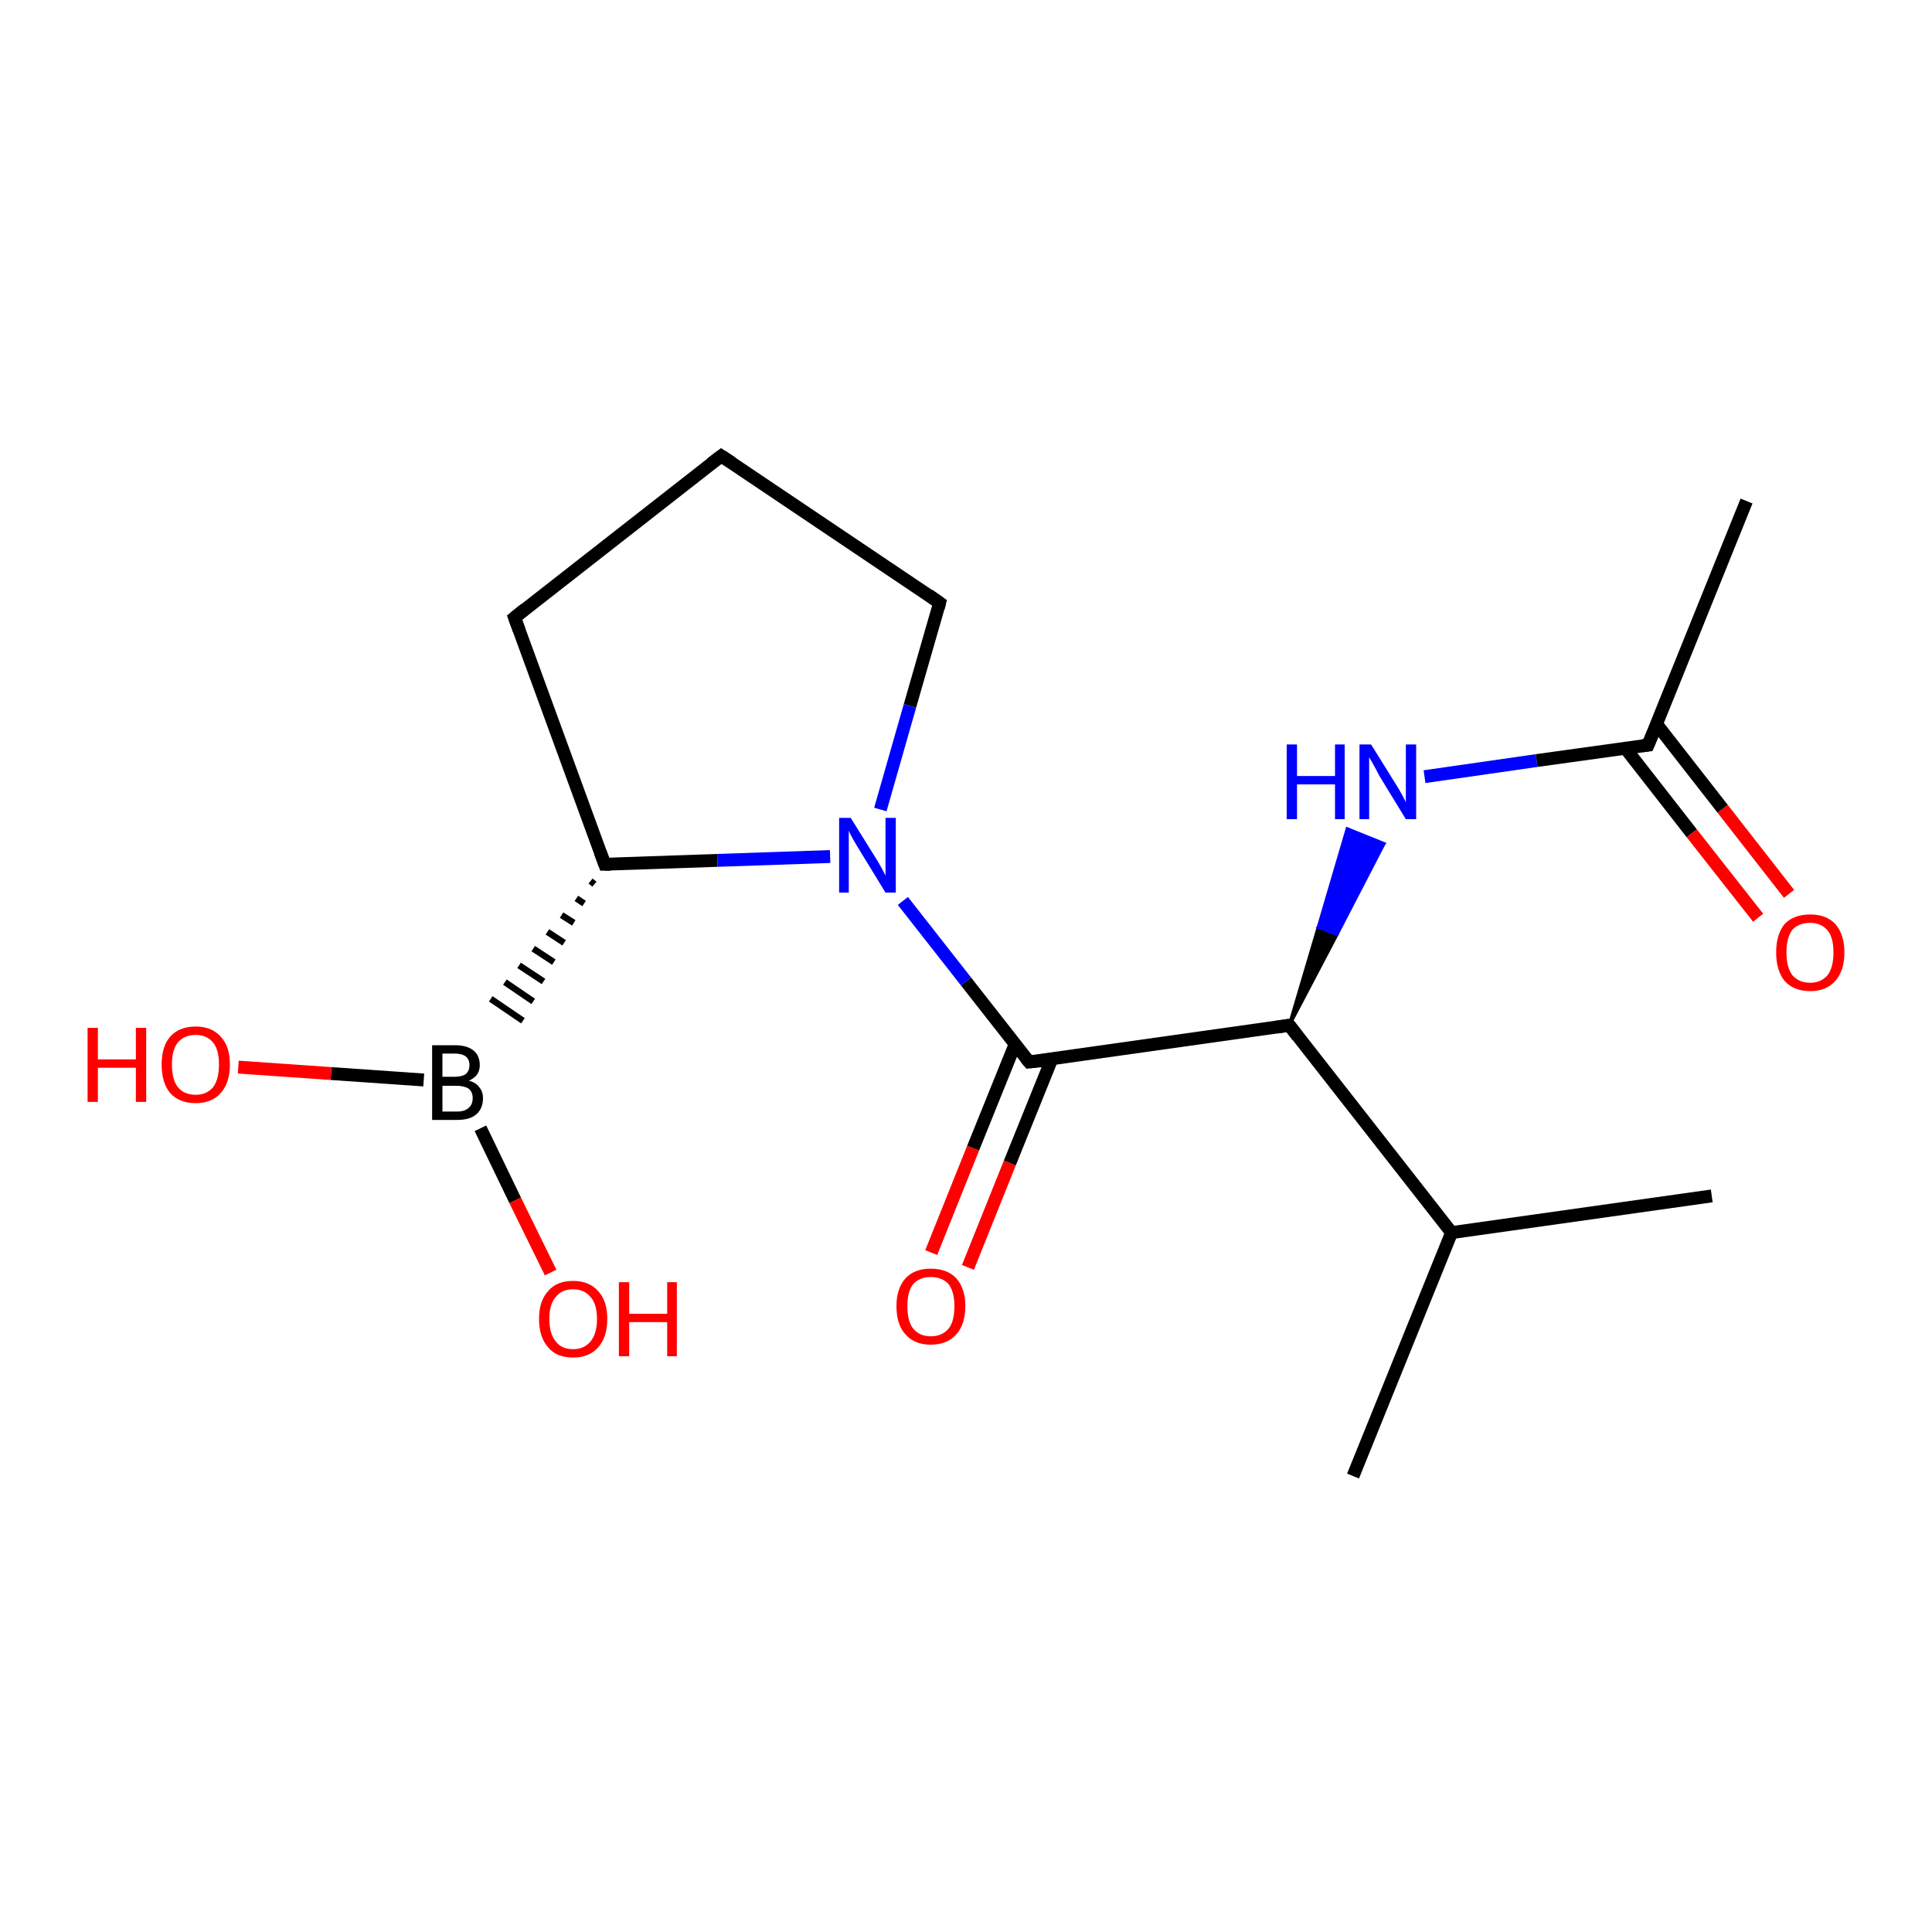<?xml version='1.0' encoding='iso-8859-1'?>
<svg version='1.1' baseProfile='full'
              xmlns='http://www.w3.org/2000/svg'
                      xmlns:rdkit='http://www.rdkit.org/xml'
                      xmlns:xlink='http://www.w3.org/1999/xlink'
                  xml:space='preserve'
width='300px' height='300px' viewBox='0 0 300 300'>
<!-- END OF HEADER -->
<rect style='opacity:1.0;fill:#FFFFFF;stroke:none' width='300.0' height='300.0' x='0.0' y='0.0'> </rect>
<path class='bond-0 atom-0 atom-1' d='M 265.8,185.7 L 225.4,191.4' style='fill:none;fill-rule:evenodd;stroke:#000000;stroke-width:2.0px;stroke-linecap:butt;stroke-linejoin:miter;stroke-opacity:1' />
<path class='bond-1 atom-1 atom-2' d='M 225.4,191.4 L 210.1,229.2' style='fill:none;fill-rule:evenodd;stroke:#000000;stroke-width:2.0px;stroke-linecap:butt;stroke-linejoin:miter;stroke-opacity:1' />
<path class='bond-2 atom-1 atom-3' d='M 225.4,191.4 L 200.2,159.2' style='fill:none;fill-rule:evenodd;stroke:#000000;stroke-width:2.0px;stroke-linecap:butt;stroke-linejoin:miter;stroke-opacity:1' />
<path class='bond-3 atom-3 atom-4' d='M 200.2,159.2 L 204.7,144.0 L 207.6,145.1 Z' style='fill:#000000;fill-rule:evenodd;fill-opacity:1;stroke:#000000;stroke-width:0.5px;stroke-linecap:butt;stroke-linejoin:miter;stroke-opacity:1;' />
<path class='bond-3 atom-3 atom-4' d='M 204.7,144.0 L 214.9,131.0 L 209.2,128.7 Z' style='fill:#0000FF;fill-rule:evenodd;fill-opacity:1;stroke:#0000FF;stroke-width:0.5px;stroke-linecap:butt;stroke-linejoin:miter;stroke-opacity:1;' />
<path class='bond-3 atom-3 atom-4' d='M 204.7,144.0 L 207.6,145.1 L 214.9,131.0 Z' style='fill:#0000FF;fill-rule:evenodd;fill-opacity:1;stroke:#0000FF;stroke-width:0.5px;stroke-linecap:butt;stroke-linejoin:miter;stroke-opacity:1;' />
<path class='bond-4 atom-4 atom-5' d='M 221.2,120.6 L 238.6,118.1' style='fill:none;fill-rule:evenodd;stroke:#0000FF;stroke-width:2.0px;stroke-linecap:butt;stroke-linejoin:miter;stroke-opacity:1' />
<path class='bond-4 atom-4 atom-5' d='M 238.6,118.1 L 255.9,115.7' style='fill:none;fill-rule:evenodd;stroke:#000000;stroke-width:2.0px;stroke-linecap:butt;stroke-linejoin:miter;stroke-opacity:1' />
<path class='bond-5 atom-5 atom-6' d='M 255.9,115.7 L 271.2,77.8' style='fill:none;fill-rule:evenodd;stroke:#000000;stroke-width:2.0px;stroke-linecap:butt;stroke-linejoin:miter;stroke-opacity:1' />
<path class='bond-6 atom-5 atom-7' d='M 252.4,116.2 L 262.7,129.4' style='fill:none;fill-rule:evenodd;stroke:#000000;stroke-width:2.0px;stroke-linecap:butt;stroke-linejoin:miter;stroke-opacity:1' />
<path class='bond-6 atom-5 atom-7' d='M 262.7,129.4 L 273.0,142.5' style='fill:none;fill-rule:evenodd;stroke:#FF0000;stroke-width:2.0px;stroke-linecap:butt;stroke-linejoin:miter;stroke-opacity:1' />
<path class='bond-6 atom-5 atom-7' d='M 257.2,112.4 L 267.5,125.6' style='fill:none;fill-rule:evenodd;stroke:#000000;stroke-width:2.0px;stroke-linecap:butt;stroke-linejoin:miter;stroke-opacity:1' />
<path class='bond-6 atom-5 atom-7' d='M 267.5,125.6 L 277.8,138.8' style='fill:none;fill-rule:evenodd;stroke:#FF0000;stroke-width:2.0px;stroke-linecap:butt;stroke-linejoin:miter;stroke-opacity:1' />
<path class='bond-7 atom-3 atom-8' d='M 200.2,159.2 L 159.8,164.9' style='fill:none;fill-rule:evenodd;stroke:#000000;stroke-width:2.0px;stroke-linecap:butt;stroke-linejoin:miter;stroke-opacity:1' />
<path class='bond-8 atom-8 atom-9' d='M 157.6,162.2 L 151.1,178.3' style='fill:none;fill-rule:evenodd;stroke:#000000;stroke-width:2.0px;stroke-linecap:butt;stroke-linejoin:miter;stroke-opacity:1' />
<path class='bond-8 atom-8 atom-9' d='M 151.1,178.3 L 144.6,194.5' style='fill:none;fill-rule:evenodd;stroke:#FF0000;stroke-width:2.0px;stroke-linecap:butt;stroke-linejoin:miter;stroke-opacity:1' />
<path class='bond-8 atom-8 atom-9' d='M 163.3,164.5 L 156.8,180.6' style='fill:none;fill-rule:evenodd;stroke:#000000;stroke-width:2.0px;stroke-linecap:butt;stroke-linejoin:miter;stroke-opacity:1' />
<path class='bond-8 atom-8 atom-9' d='M 156.8,180.6 L 150.3,196.8' style='fill:none;fill-rule:evenodd;stroke:#FF0000;stroke-width:2.0px;stroke-linecap:butt;stroke-linejoin:miter;stroke-opacity:1' />
<path class='bond-9 atom-8 atom-10' d='M 159.8,164.9 L 150.0,152.4' style='fill:none;fill-rule:evenodd;stroke:#000000;stroke-width:2.0px;stroke-linecap:butt;stroke-linejoin:miter;stroke-opacity:1' />
<path class='bond-9 atom-8 atom-10' d='M 150.0,152.4 L 140.2,139.9' style='fill:none;fill-rule:evenodd;stroke:#0000FF;stroke-width:2.0px;stroke-linecap:butt;stroke-linejoin:miter;stroke-opacity:1' />
<path class='bond-10 atom-10 atom-11' d='M 136.7,125.7 L 141.3,109.6' style='fill:none;fill-rule:evenodd;stroke:#0000FF;stroke-width:2.0px;stroke-linecap:butt;stroke-linejoin:miter;stroke-opacity:1' />
<path class='bond-10 atom-10 atom-11' d='M 141.3,109.6 L 145.9,93.6' style='fill:none;fill-rule:evenodd;stroke:#000000;stroke-width:2.0px;stroke-linecap:butt;stroke-linejoin:miter;stroke-opacity:1' />
<path class='bond-11 atom-11 atom-12' d='M 145.9,93.6 L 112.0,70.8' style='fill:none;fill-rule:evenodd;stroke:#000000;stroke-width:2.0px;stroke-linecap:butt;stroke-linejoin:miter;stroke-opacity:1' />
<path class='bond-12 atom-12 atom-13' d='M 112.0,70.8 L 79.9,95.9' style='fill:none;fill-rule:evenodd;stroke:#000000;stroke-width:2.0px;stroke-linecap:butt;stroke-linejoin:miter;stroke-opacity:1' />
<path class='bond-13 atom-13 atom-14' d='M 79.9,95.9 L 93.9,134.2' style='fill:none;fill-rule:evenodd;stroke:#000000;stroke-width:2.0px;stroke-linecap:butt;stroke-linejoin:miter;stroke-opacity:1' />
<path class='bond-14 atom-14 atom-15' d='M 91.7,136.8 L 92.3,137.3' style='fill:none;fill-rule:evenodd;stroke:#000000;stroke-width:1.0px;stroke-linecap:butt;stroke-linejoin:miter;stroke-opacity:1' />
<path class='bond-14 atom-14 atom-15' d='M 89.5,139.5 L 90.7,140.3' style='fill:none;fill-rule:evenodd;stroke:#000000;stroke-width:1.0px;stroke-linecap:butt;stroke-linejoin:miter;stroke-opacity:1' />
<path class='bond-14 atom-14 atom-15' d='M 87.2,142.1 L 89.1,143.3' style='fill:none;fill-rule:evenodd;stroke:#000000;stroke-width:1.0px;stroke-linecap:butt;stroke-linejoin:miter;stroke-opacity:1' />
<path class='bond-14 atom-14 atom-15' d='M 85.0,144.7 L 87.6,146.4' style='fill:none;fill-rule:evenodd;stroke:#000000;stroke-width:1.0px;stroke-linecap:butt;stroke-linejoin:miter;stroke-opacity:1' />
<path class='bond-14 atom-14 atom-15' d='M 82.8,147.3 L 86.0,149.4' style='fill:none;fill-rule:evenodd;stroke:#000000;stroke-width:1.0px;stroke-linecap:butt;stroke-linejoin:miter;stroke-opacity:1' />
<path class='bond-14 atom-14 atom-15' d='M 80.6,149.9 L 84.4,152.4' style='fill:none;fill-rule:evenodd;stroke:#000000;stroke-width:1.0px;stroke-linecap:butt;stroke-linejoin:miter;stroke-opacity:1' />
<path class='bond-14 atom-14 atom-15' d='M 78.4,152.5 L 82.8,155.5' style='fill:none;fill-rule:evenodd;stroke:#000000;stroke-width:1.0px;stroke-linecap:butt;stroke-linejoin:miter;stroke-opacity:1' />
<path class='bond-14 atom-14 atom-15' d='M 76.2,155.1 L 81.2,158.5' style='fill:none;fill-rule:evenodd;stroke:#000000;stroke-width:1.0px;stroke-linecap:butt;stroke-linejoin:miter;stroke-opacity:1' />
<path class='bond-15 atom-15 atom-16' d='M 65.8,167.7 L 51.4,166.7' style='fill:none;fill-rule:evenodd;stroke:#000000;stroke-width:2.0px;stroke-linecap:butt;stroke-linejoin:miter;stroke-opacity:1' />
<path class='bond-15 atom-15 atom-16' d='M 51.4,166.7 L 37.0,165.7' style='fill:none;fill-rule:evenodd;stroke:#FF0000;stroke-width:2.0px;stroke-linecap:butt;stroke-linejoin:miter;stroke-opacity:1' />
<path class='bond-16 atom-15 atom-17' d='M 74.6,175.2 L 80.0,186.4' style='fill:none;fill-rule:evenodd;stroke:#000000;stroke-width:2.0px;stroke-linecap:butt;stroke-linejoin:miter;stroke-opacity:1' />
<path class='bond-16 atom-15 atom-17' d='M 80.0,186.4 L 85.5,197.6' style='fill:none;fill-rule:evenodd;stroke:#FF0000;stroke-width:2.0px;stroke-linecap:butt;stroke-linejoin:miter;stroke-opacity:1' />
<path class='bond-17 atom-14 atom-10' d='M 93.9,134.2 L 111.4,133.6' style='fill:none;fill-rule:evenodd;stroke:#000000;stroke-width:2.0px;stroke-linecap:butt;stroke-linejoin:miter;stroke-opacity:1' />
<path class='bond-17 atom-14 atom-10' d='M 111.4,133.6 L 128.9,133.0' style='fill:none;fill-rule:evenodd;stroke:#0000FF;stroke-width:2.0px;stroke-linecap:butt;stroke-linejoin:miter;stroke-opacity:1' />
<path d='M 201.5,160.9 L 200.2,159.2 L 198.2,159.5' style='fill:none;stroke:#000000;stroke-width:2.0px;stroke-linecap:butt;stroke-linejoin:miter;stroke-opacity:1;' />
<path d='M 255.0,115.8 L 255.9,115.7 L 256.7,113.8' style='fill:none;stroke:#000000;stroke-width:2.0px;stroke-linecap:butt;stroke-linejoin:miter;stroke-opacity:1;' />
<path d='M 161.8,164.7 L 159.8,164.9 L 159.3,164.3' style='fill:none;stroke:#000000;stroke-width:2.0px;stroke-linecap:butt;stroke-linejoin:miter;stroke-opacity:1;' />
<path d='M 145.7,94.4 L 145.9,93.6 L 144.2,92.4' style='fill:none;stroke:#000000;stroke-width:2.0px;stroke-linecap:butt;stroke-linejoin:miter;stroke-opacity:1;' />
<path d='M 113.7,71.9 L 112.0,70.8 L 110.4,72.0' style='fill:none;stroke:#000000;stroke-width:2.0px;stroke-linecap:butt;stroke-linejoin:miter;stroke-opacity:1;' />
<path d='M 81.5,94.6 L 79.9,95.9 L 80.6,97.8' style='fill:none;stroke:#000000;stroke-width:2.0px;stroke-linecap:butt;stroke-linejoin:miter;stroke-opacity:1;' />
<path d='M 93.2,132.3 L 93.9,134.2 L 94.8,134.2' style='fill:none;stroke:#000000;stroke-width:2.0px;stroke-linecap:butt;stroke-linejoin:miter;stroke-opacity:1;' />
<path class='atom-4' d='M 199.8 115.6
L 201.4 115.6
L 201.4 120.5
L 207.3 120.5
L 207.3 115.6
L 208.8 115.6
L 208.8 127.2
L 207.3 127.2
L 207.3 121.8
L 201.4 121.8
L 201.4 127.2
L 199.8 127.2
L 199.8 115.6
' fill='#0000FF'/>
<path class='atom-4' d='M 212.9 115.6
L 216.7 121.7
Q 217.1 122.3, 217.7 123.4
Q 218.3 124.5, 218.3 124.6
L 218.3 115.6
L 219.9 115.6
L 219.9 127.2
L 218.3 127.2
L 214.2 120.5
Q 213.8 119.7, 213.3 118.8
Q 212.8 117.9, 212.6 117.6
L 212.6 127.2
L 211.1 127.2
L 211.1 115.6
L 212.9 115.6
' fill='#0000FF'/>
<path class='atom-7' d='M 275.8 147.9
Q 275.8 145.1, 277.1 143.5
Q 278.5 142.0, 281.1 142.0
Q 283.6 142.0, 285.0 143.5
Q 286.4 145.1, 286.4 147.9
Q 286.4 150.7, 285.0 152.3
Q 283.6 153.9, 281.1 153.9
Q 278.5 153.9, 277.1 152.3
Q 275.8 150.7, 275.8 147.9
M 281.1 152.6
Q 282.8 152.6, 283.8 151.4
Q 284.7 150.2, 284.7 147.9
Q 284.7 145.6, 283.8 144.5
Q 282.8 143.3, 281.1 143.3
Q 279.3 143.3, 278.3 144.4
Q 277.4 145.6, 277.4 147.9
Q 277.4 150.2, 278.3 151.4
Q 279.3 152.6, 281.1 152.6
' fill='#FF0000'/>
<path class='atom-9' d='M 139.2 202.8
Q 139.2 200.1, 140.6 198.5
Q 142.0 197.0, 144.5 197.0
Q 147.1 197.0, 148.5 198.5
Q 149.9 200.1, 149.9 202.8
Q 149.9 205.6, 148.5 207.2
Q 147.1 208.8, 144.5 208.8
Q 142.0 208.8, 140.6 207.2
Q 139.2 205.7, 139.2 202.8
M 144.5 207.5
Q 146.3 207.5, 147.3 206.3
Q 148.2 205.2, 148.2 202.8
Q 148.2 200.6, 147.3 199.4
Q 146.3 198.3, 144.5 198.3
Q 142.8 198.3, 141.8 199.4
Q 140.9 200.5, 140.9 202.8
Q 140.9 205.2, 141.8 206.3
Q 142.8 207.5, 144.5 207.5
' fill='#FF0000'/>
<path class='atom-10' d='M 132.1 127.0
L 135.9 133.1
Q 136.3 133.7, 136.9 134.8
Q 137.5 135.9, 137.5 136.0
L 137.5 127.0
L 139.1 127.0
L 139.1 138.6
L 137.5 138.6
L 133.4 131.9
Q 132.9 131.1, 132.4 130.2
Q 131.9 129.3, 131.8 129.0
L 131.8 138.6
L 130.3 138.6
L 130.3 127.0
L 132.1 127.0
' fill='#0000FF'/>
<path class='atom-15' d='M 72.8 167.8
Q 73.9 168.1, 74.4 168.8
Q 75.0 169.5, 75.0 170.5
Q 75.0 172.1, 74.0 173.0
Q 73.0 173.9, 71.0 173.9
L 67.1 173.9
L 67.1 162.3
L 70.6 162.3
Q 72.5 162.3, 73.5 163.1
Q 74.5 163.9, 74.5 165.4
Q 74.5 167.1, 72.8 167.8
M 68.7 163.6
L 68.7 167.2
L 70.6 167.2
Q 71.7 167.2, 72.3 166.8
Q 72.9 166.3, 72.9 165.4
Q 72.9 163.6, 70.6 163.6
L 68.7 163.6
M 71.0 172.6
Q 72.2 172.6, 72.8 172.0
Q 73.4 171.5, 73.4 170.5
Q 73.4 169.5, 72.7 169.0
Q 72.0 168.6, 70.8 168.6
L 68.7 168.6
L 68.7 172.6
L 71.0 172.6
' fill='#000000'/>
<path class='atom-16' d='M 13.6 159.6
L 15.2 159.6
L 15.2 164.5
L 21.1 164.5
L 21.1 159.6
L 22.7 159.6
L 22.7 171.1
L 21.1 171.1
L 21.1 165.8
L 15.2 165.8
L 15.2 171.1
L 13.6 171.1
L 13.6 159.6
' fill='#FF0000'/>
<path class='atom-16' d='M 25.1 165.3
Q 25.1 162.5, 26.4 161.0
Q 27.8 159.4, 30.4 159.4
Q 32.9 159.4, 34.3 161.0
Q 35.7 162.5, 35.7 165.3
Q 35.7 168.1, 34.3 169.7
Q 32.9 171.3, 30.4 171.3
Q 27.8 171.3, 26.4 169.7
Q 25.1 168.1, 25.1 165.3
M 30.4 170.0
Q 32.1 170.0, 33.1 168.8
Q 34.0 167.6, 34.0 165.3
Q 34.0 163.0, 33.1 161.9
Q 32.1 160.7, 30.4 160.7
Q 28.6 160.7, 27.6 161.9
Q 26.7 163.0, 26.7 165.3
Q 26.7 167.6, 27.6 168.8
Q 28.6 170.0, 30.4 170.0
' fill='#FF0000'/>
<path class='atom-17' d='M 83.7 204.8
Q 83.7 202.0, 85.1 200.5
Q 86.4 198.9, 89.0 198.9
Q 91.5 198.9, 92.9 200.5
Q 94.3 202.0, 94.3 204.8
Q 94.3 207.6, 92.9 209.2
Q 91.5 210.8, 89.0 210.8
Q 86.4 210.8, 85.1 209.2
Q 83.7 207.6, 83.7 204.8
M 89.0 209.5
Q 90.7 209.5, 91.7 208.3
Q 92.7 207.1, 92.7 204.8
Q 92.7 202.5, 91.7 201.4
Q 90.7 200.2, 89.0 200.2
Q 87.2 200.2, 86.3 201.4
Q 85.3 202.5, 85.3 204.8
Q 85.3 207.1, 86.3 208.3
Q 87.2 209.5, 89.0 209.5
' fill='#FF0000'/>
<path class='atom-17' d='M 96.1 199.1
L 97.7 199.1
L 97.7 204.0
L 103.6 204.0
L 103.6 199.1
L 105.1 199.1
L 105.1 210.6
L 103.6 210.6
L 103.6 205.3
L 97.7 205.3
L 97.7 210.6
L 96.1 210.6
L 96.1 199.1
' fill='#FF0000'/>
</svg>
